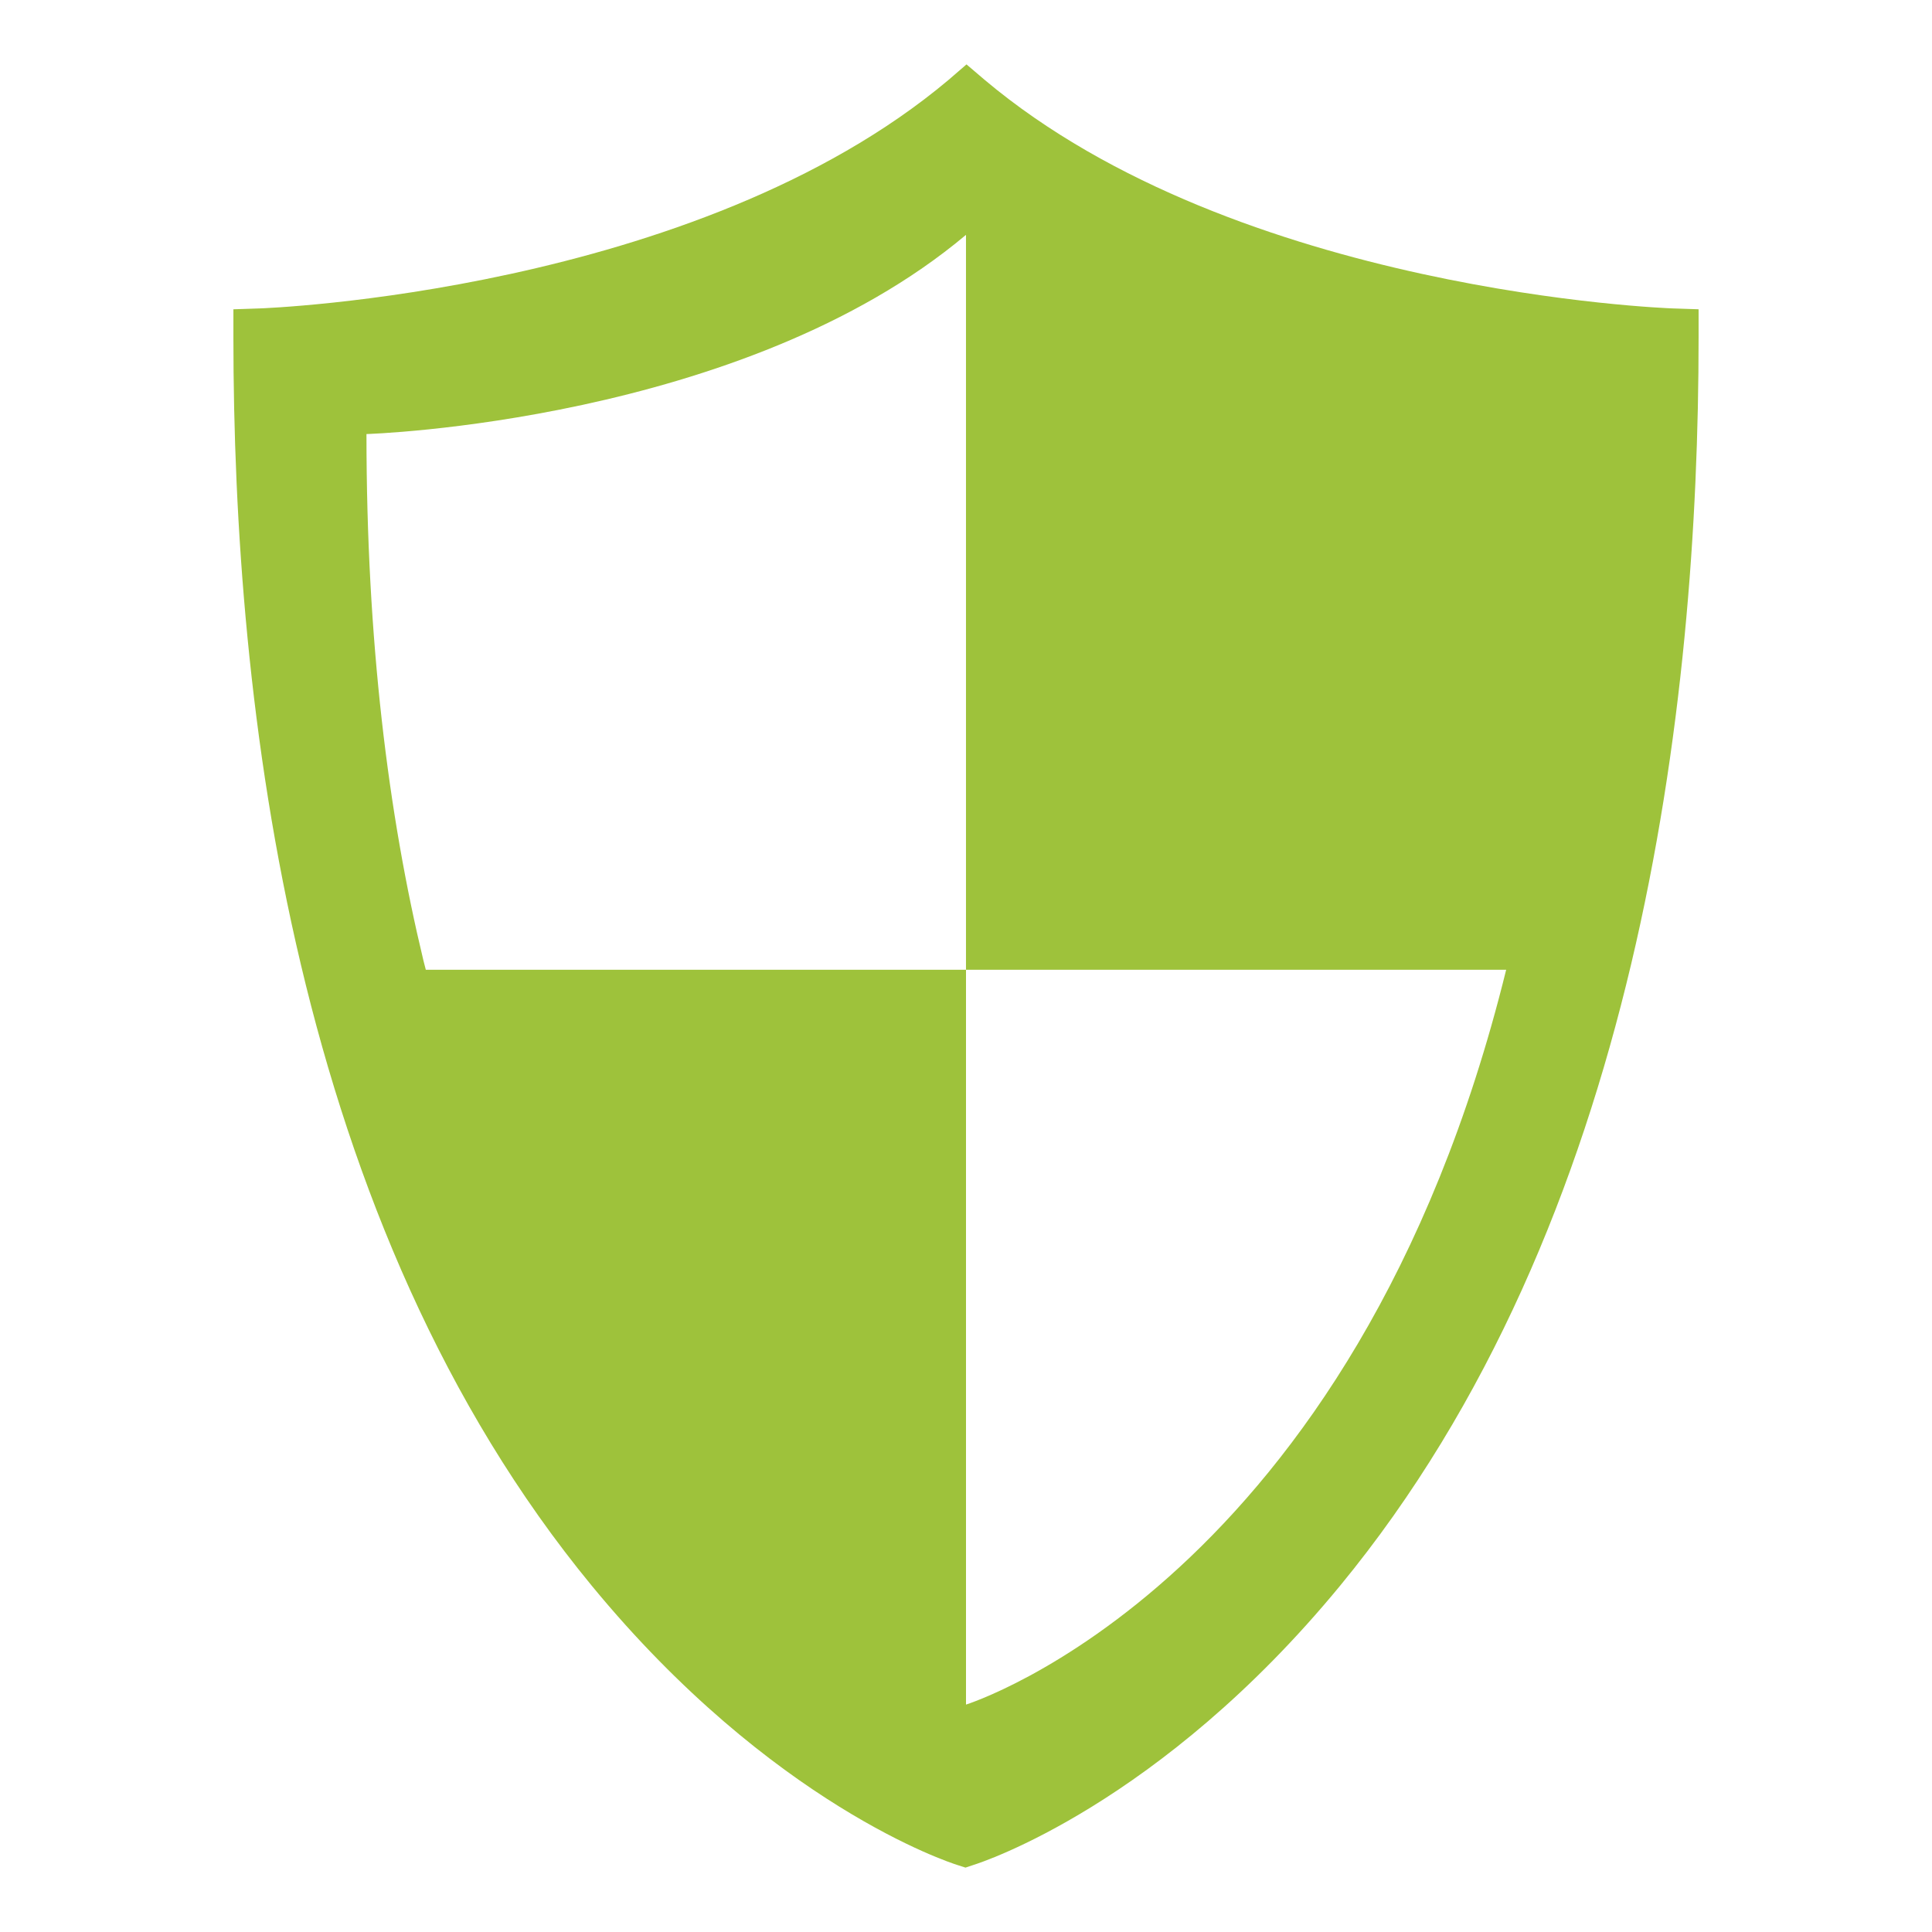 <?xml version="1.0" encoding="utf-8"?>
<!-- Generator: Adobe Illustrator 16.0.0, SVG Export Plug-In . SVG Version: 6.00 Build 0)  -->
<!DOCTYPE svg PUBLIC "-//W3C//DTD SVG 1.1//EN" "http://www.w3.org/Graphics/SVG/1.1/DTD/svg11.dtd">
<svg version="1.1" id="Layer_1" xmlns="http://www.w3.org/2000/svg" xmlns:xlink="http://www.w3.org/1999/xlink" x="0px" y="0px"
	 width="300px" height="300px" viewBox="0 0 300 300" enable-background="new 0 0 300 300" xml:space="preserve">
<path fill="#9EC23B" d="M36.242,48.028v4.356c0,57.397,9.376,137.616,55.637,193.835c28.002,34.031,55.57,42.999,56.747,43.364
	l1.293,0.417l1.254-0.417c1.176-0.365,28.921-9.333,56.927-43.364c46.264-56.221,55.657-136.438,55.657-193.838v-4.356l-4.019-0.135
	c-0.675-0.021-67.538-2.449-106.811-35.463L150.078,10l-2.812,2.427C107.99,45.444,40.954,47.872,40.281,47.893L36.242,48.028z
	 M149.955,264.673c0.006,0.002,0.045,0.015,0.045,0.015l0,0C150,264.688,149.961,264.675,149.955,264.673z M56.905,67.399
	c0,0,58.381-1.754,93.093-30.93l0,0v114.111h83.881C210.394,245.844,150.033,264.675,150,264.688V150.581H66.119
	c-0.117-0.485-0.251-0.937-0.368-1.428C60.284,126.446,56.905,99.452,56.905,67.399z"/>
</svg>
